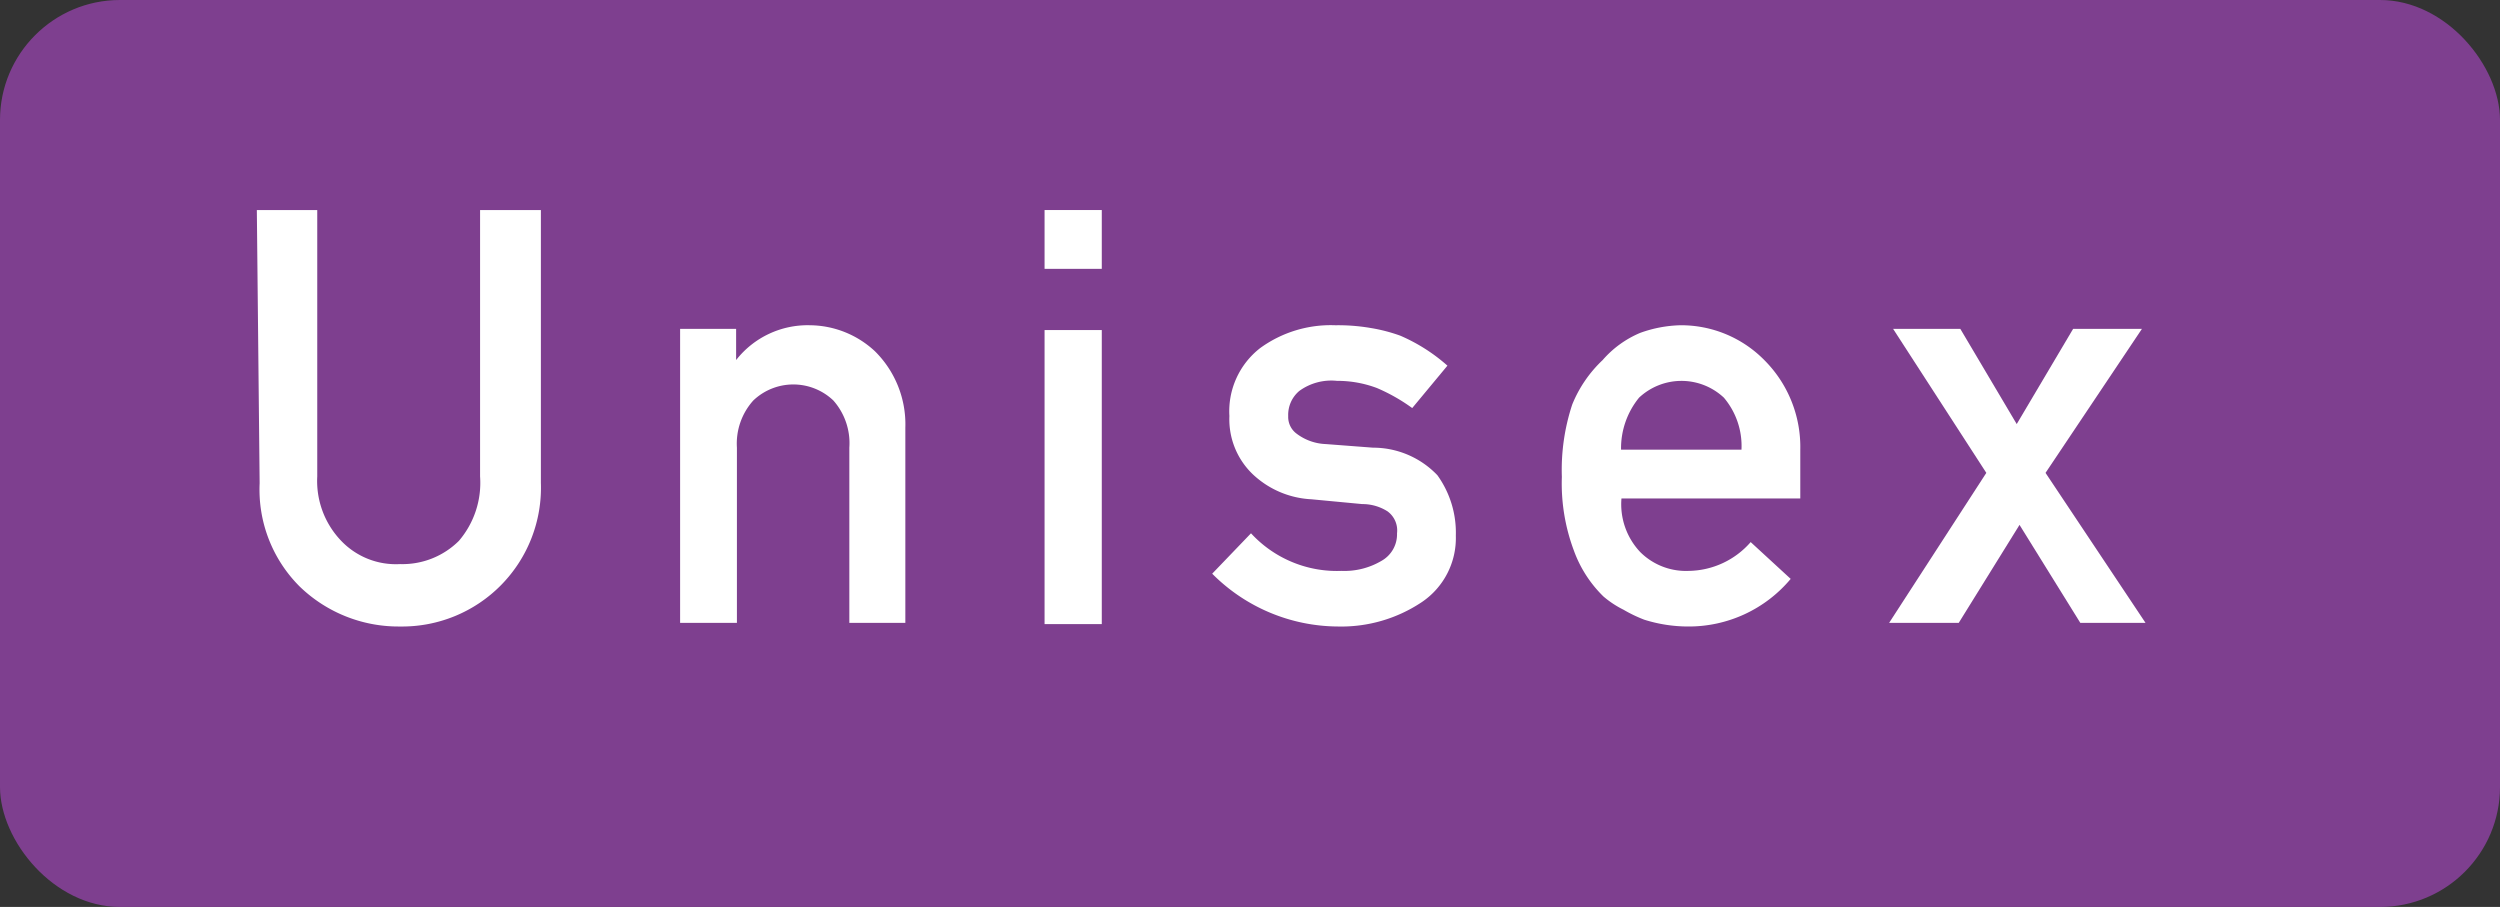<svg xmlns="http://www.w3.org/2000/svg" viewBox="0 0 62.49 22.67"><rect x="0" y="0" width="62.49" height="22.67" fill="#333333" stroke="none"/><defs><style>.cls-1{fill:#7e3f8f;}.cls-2{fill:#fff;}</style></defs><title>ico-unisex</title><g id="レイヤー_2" data-name="レイヤー 2"><g id="design"><rect class="cls-1" width="62.49" height="22.67" rx="3"/><path class="cls-2" d="M6.42,5.25H7.93v6.66a2.16,2.16,0,0,0,.6,1.61A1.89,1.89,0,0,0,10,14.1a2,2,0,0,0,1.47-.58A2.23,2.23,0,0,0,12,11.91V5.25h1.52v6.82A3.47,3.47,0,0,1,10,15.66a3.55,3.55,0,0,1-2.51-1,3.42,3.42,0,0,1-1-2.58Z"/><path class="cls-2" d="M17,8.22H18.4V9h0a2.27,2.27,0,0,1,1.85-.87,2.41,2.41,0,0,1,1.62.65,2.57,2.57,0,0,1,.76,1.91v4.88H21.23V11.19a1.61,1.61,0,0,0-.4-1.18,1.45,1.45,0,0,0-2,0,1.61,1.61,0,0,0-.41,1.18v4.38H17Z"/><path class="cls-2" d="M26.11,5.25h1.43V6.72H26.11Zm0,3h1.43v7.35H26.11Z"/><path class="cls-2" d="M31.27,13.33a2.92,2.92,0,0,0,2.26.94,1.82,1.82,0,0,0,1-.25.76.76,0,0,0,.39-.69.59.59,0,0,0-.24-.55,1.17,1.17,0,0,0-.63-.18l-1.27-.12a2.3,2.3,0,0,1-1.46-.62,1.9,1.9,0,0,1-.59-1.46,2,2,0,0,1,.77-1.7,3,3,0,0,1,1.88-.57,4.8,4.8,0,0,1,.89.07,4.11,4.11,0,0,1,.73.19,4.39,4.39,0,0,1,1.18.75l-.88,1.06a4.53,4.53,0,0,0-.88-.5,2.8,2.8,0,0,0-1-.18,1.36,1.36,0,0,0-.94.25.78.78,0,0,0-.28.63.52.52,0,0,0,.21.44,1.29,1.29,0,0,0,.73.26l1.18.09a2.22,2.22,0,0,1,1.61.69,2.46,2.46,0,0,1,.46,1.51,1.93,1.93,0,0,1-.85,1.66,3.62,3.62,0,0,1-2.1.61,4.46,4.46,0,0,1-3.14-1.32Z"/><path class="cls-2" d="M40.53,12.46A1.74,1.74,0,0,0,41,13.8a1.62,1.62,0,0,0,1.21.47,2.09,2.09,0,0,0,1.55-.72l1,.92a3.32,3.32,0,0,1-2.57,1.19,3.65,3.65,0,0,1-1.09-.17,3.54,3.54,0,0,1-.52-.25,2.41,2.41,0,0,1-.5-.33,3.05,3.05,0,0,1-.74-1.15,4.78,4.78,0,0,1-.3-1.84,5.21,5.21,0,0,1,.26-1.81A3.16,3.16,0,0,1,40.06,9,2.55,2.55,0,0,1,41,8.32a3.17,3.17,0,0,1,1-.19A2.92,2.92,0,0,1,44.1,9,3.07,3.07,0,0,1,45,11.24v1.22Zm3-1.22a1.87,1.87,0,0,0-.44-1.3,1.55,1.55,0,0,0-2.12,0,2,2,0,0,0-.45,1.3Z"/><path class="cls-2" d="M47.32,8.22H49l1.41,2.38,1.41-2.38h1.72l-2.41,3.6,2.5,3.75H52l-1.52-2.45-1.52,2.45H47.22l2.43-3.75Z"/></g></g></svg>